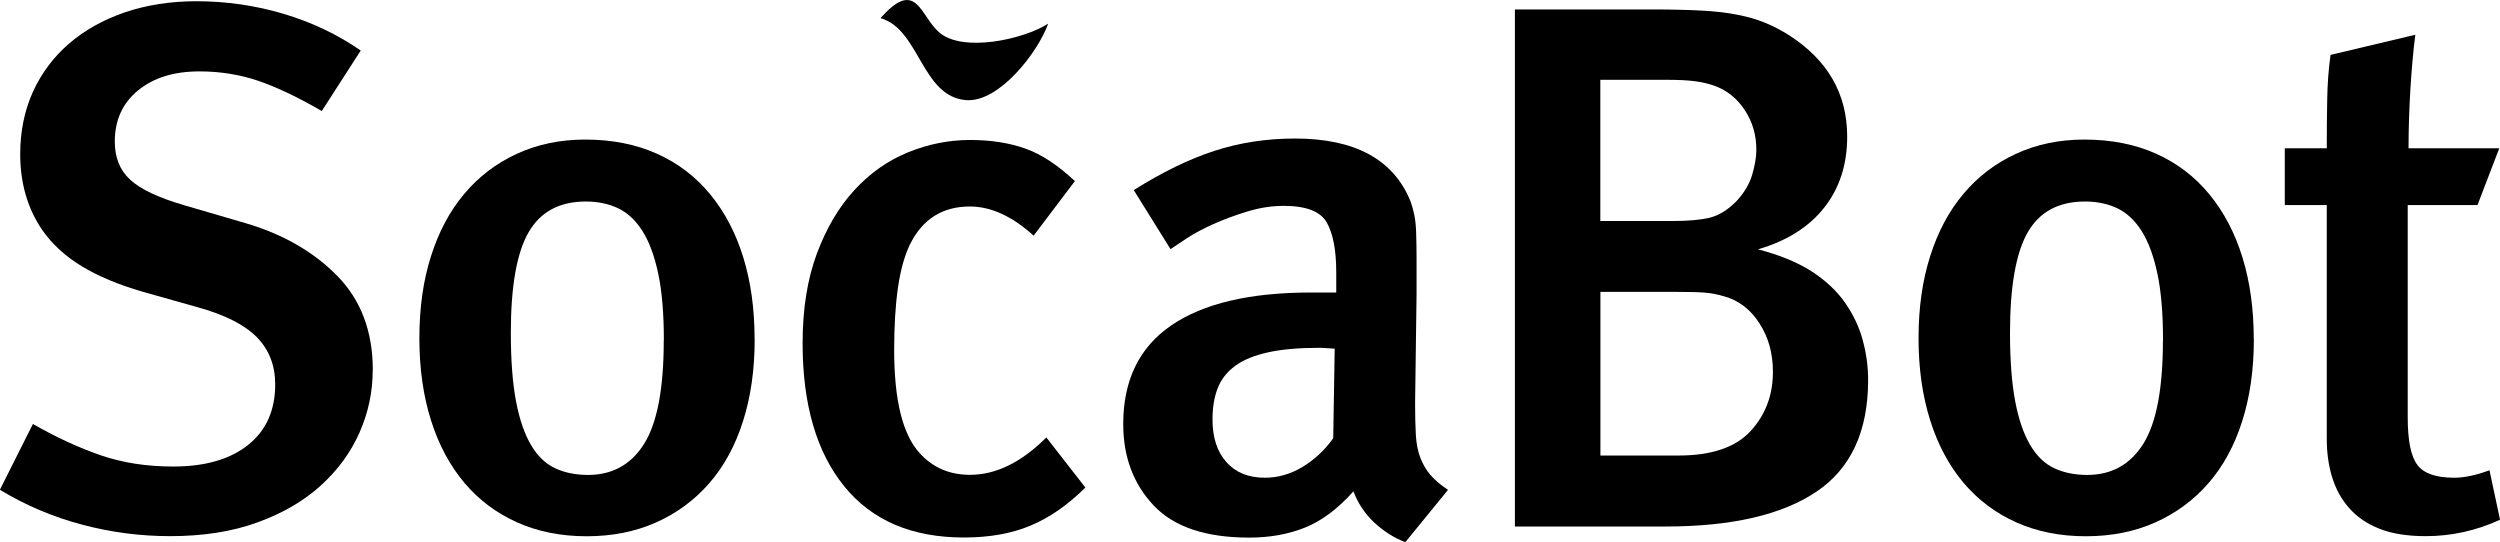 <svg width="332" height="72" viewBox="0 0 332 72" fill="none" xmlns="http://www.w3.org/2000/svg">
<g clip-path="url(#clip0_41_490)">
<path d="M49.496 49.181C49.496 52.019 48.915 54.775 47.753 57.421C46.591 60.067 44.876 62.409 42.621 64.462C40.366 66.516 37.558 68.155 34.21 69.368C30.862 70.594 26.989 71.201 22.604 71.201C18.62 71.201 14.705 70.691 10.845 69.657C7 68.638 3.375 67.094 -0.014 65.041L4.371 56.305C7.498 58.096 10.5 59.474 13.391 60.466C16.282 61.458 19.477 61.955 23.005 61.955C27.252 61.955 30.572 60.99 32.965 59.075C35.358 57.159 36.548 54.472 36.548 51.041C36.548 48.533 35.732 46.438 34.113 44.785C32.481 43.131 29.88 41.808 26.297 40.816L18.924 38.735C15.742 37.812 13.045 36.682 10.859 35.359C8.674 34.036 6.903 32.41 5.575 30.495C3.652 27.656 2.684 24.308 2.684 20.477C2.684 17.432 3.251 14.676 4.371 12.195C5.506 9.715 7.097 7.579 9.158 5.801C11.219 4.01 13.695 2.632 16.573 1.64C19.477 0.661 22.645 0.165 26.09 0.165C30.074 0.165 33.947 0.73 37.696 1.847C41.445 2.976 44.848 4.589 47.905 6.711L42.731 14.745C39.55 12.898 36.728 11.561 34.265 10.721C31.803 9.894 29.216 9.481 26.491 9.481C23.102 9.481 20.377 10.321 18.329 12.016C16.268 13.697 15.245 15.971 15.245 18.81C15.245 20.932 15.922 22.613 17.292 23.867C18.648 25.121 21.027 26.251 24.416 27.243L32.578 29.627C37.558 31.087 41.625 33.416 44.779 36.627C47.933 39.838 49.51 44.013 49.51 49.181H49.496Z" fill="black"/>
<path d="M100.222 45.019C100.222 49.056 99.71 52.694 98.673 55.933C97.649 59.171 96.155 61.913 94.191 64.173C92.227 66.419 89.875 68.155 87.122 69.382C84.369 70.608 81.298 71.215 77.909 71.215C74.52 71.215 71.449 70.608 68.696 69.382C65.943 68.155 63.605 66.405 61.669 64.118C59.746 61.83 58.266 59.074 57.242 55.836C56.218 52.598 55.693 48.96 55.693 44.922C55.693 40.885 56.205 37.247 57.242 34.009C58.266 30.77 59.746 28.001 61.669 25.727C63.592 23.44 65.916 21.676 68.641 20.422C71.366 19.168 74.382 18.534 77.702 18.534C81.284 18.534 84.48 19.168 87.26 20.422C90.055 21.676 92.406 23.481 94.329 25.823C96.252 28.166 97.719 30.963 98.715 34.202C99.71 37.44 100.209 41.05 100.209 45.019H100.222ZM88.16 45.212C88.16 41.643 87.911 38.68 87.413 36.338C86.915 33.995 86.223 32.107 85.324 30.688C84.425 29.268 83.346 28.263 82.087 27.656C80.828 27.064 79.403 26.761 77.799 26.761C74.285 26.761 71.74 28.139 70.176 30.881C68.613 33.623 67.838 38.074 67.838 44.22C67.838 47.858 68.074 50.889 68.53 53.301C68.987 55.712 69.665 57.655 70.522 59.102C71.38 60.563 72.445 61.582 73.704 62.175C74.963 62.767 76.429 63.071 78.089 63.071C81.34 63.071 83.83 61.679 85.559 58.909C87.288 56.126 88.146 51.564 88.146 45.212H88.16Z" fill="black"/>
<path d="M186.612 72C185.09 71.407 183.707 70.526 182.476 69.368C181.245 68.21 180.332 66.833 179.737 65.248C177.676 67.563 175.531 69.161 173.318 70.057C171.091 70.953 168.615 71.394 165.903 71.394C160.121 71.394 155.888 69.974 153.204 67.122C150.521 64.283 149.165 60.673 149.165 56.305C149.165 50.49 151.295 46.121 155.542 43.214C159.789 40.306 165.973 38.846 174.065 38.846H177.454V36.172C177.454 33.265 177.039 31.06 176.209 29.572C175.379 28.084 173.47 27.339 170.482 27.339C168.891 27.339 167.273 27.587 165.654 28.084C164.022 28.579 162.514 29.145 161.117 29.765C159.72 30.398 158.53 31.032 157.534 31.694L155.445 33.086L150.562 25.245C154.353 22.861 157.922 21.125 161.269 20.036C164.617 18.947 168.186 18.396 171.976 18.396C179.944 18.396 185.063 21.18 187.317 26.733C187.511 27.257 187.677 27.863 187.815 28.524C187.954 29.186 188.037 29.985 188.064 30.908C188.092 31.832 188.12 32.962 188.12 34.284V39.052L187.926 53.438C187.926 55.161 187.954 56.594 188.023 57.752C188.092 58.909 188.286 59.915 188.618 60.783C188.95 61.638 189.392 62.409 189.96 63.071C190.527 63.732 191.301 64.394 192.297 65.055L186.626 72H186.612ZM177.247 46.3C177.108 46.3 176.832 46.287 176.403 46.245C175.974 46.218 175.587 46.19 175.255 46.19C172.53 46.19 170.261 46.383 168.435 46.783C166.609 47.182 165.143 47.775 164.05 48.574C162.957 49.373 162.168 50.366 161.712 51.551C161.242 52.736 161.02 54.127 161.02 55.712C161.02 58.096 161.629 59.984 162.86 61.362C164.091 62.754 165.793 63.443 167.992 63.443C169.721 63.443 171.381 62.96 172.972 62.01C174.563 61.045 175.933 59.777 177.053 58.193L177.247 46.287V46.3Z" fill="black"/>
<path d="M248.087 50.476C248.087 57.283 245.791 62.23 241.212 65.303C236.633 68.376 229.952 69.919 221.195 69.919H201.178V1.254H219.411C221.997 1.254 224.197 1.309 225.981 1.406C227.78 1.502 229.357 1.681 230.712 1.957C232.068 2.219 233.285 2.563 234.351 3.004C235.416 3.431 236.481 3.982 237.532 4.644C242.706 7.951 245.307 12.443 245.307 18.134C245.307 21.841 244.297 24.983 242.263 27.56C240.244 30.137 237.297 31.997 233.451 33.113C236.301 33.843 238.68 34.822 240.576 36.034C242.471 37.261 243.965 38.666 245.058 40.251C246.15 41.836 246.939 43.503 247.395 45.267C247.866 47.017 248.087 48.753 248.087 50.476ZM233.244 19.912C233.244 17.928 232.732 16.164 231.695 14.607C230.671 13.05 229.315 11.975 227.655 11.382C226.922 11.12 226.078 10.914 225.11 10.79C224.142 10.652 222.827 10.597 221.181 10.597H212.522V29.351H222.08C224.211 29.351 225.871 29.2 227.06 28.91C228.25 28.607 229.412 27.904 230.546 26.774C231.612 25.644 232.317 24.459 232.691 23.205C233.05 21.951 233.244 20.863 233.244 19.926V19.912ZM235.443 49.373C235.443 46.921 234.849 44.771 233.645 42.924C232.455 41.078 230.892 39.879 228.969 39.355C228.112 39.094 227.24 38.928 226.383 38.859C225.525 38.79 224.252 38.763 222.592 38.763H212.535V60.494H222.897C227.282 60.494 230.463 59.419 232.455 57.269C234.447 55.12 235.443 52.488 235.443 49.387V49.373Z" fill="black"/>
<path d="M299.312 45.019C299.312 49.056 298.8 52.694 297.762 55.933C296.739 59.171 295.245 61.913 293.28 64.173C291.316 66.419 288.964 68.155 286.212 69.382C283.459 70.608 280.388 71.215 276.999 71.215C273.609 71.215 270.538 70.608 267.786 69.382C265.033 68.155 262.695 66.405 260.758 64.118C258.835 61.83 257.355 59.074 256.332 55.836C255.308 52.598 254.782 48.96 254.782 44.922C254.782 40.885 255.294 37.247 256.332 34.009C257.355 30.77 258.835 28.001 260.758 25.727C262.681 23.44 265.005 21.676 267.73 20.422C270.455 19.168 273.471 18.534 276.791 18.534C280.374 18.534 283.569 19.168 286.35 20.422C289.144 21.676 291.496 23.481 293.419 25.823C295.342 28.166 296.808 30.963 297.804 34.202C298.8 37.44 299.298 41.05 299.298 45.019H299.312ZM287.249 45.212C287.249 41.643 287 38.68 286.502 36.338C286.004 33.995 285.312 32.107 284.413 30.688C283.514 29.268 282.435 28.263 281.176 27.656C279.917 27.064 278.493 26.761 276.888 26.761C273.374 26.761 270.829 28.139 269.266 30.881C267.703 33.623 266.928 38.074 266.928 44.22C266.928 47.858 267.163 50.889 267.62 53.301C268.076 55.712 268.754 57.655 269.612 59.102C270.469 60.563 271.534 61.582 272.793 62.175C274.052 62.767 275.518 63.071 277.178 63.071C280.429 63.071 282.919 61.679 284.648 58.909C286.378 56.126 287.235 51.564 287.235 45.212H287.249Z" fill="black"/>
<path d="M332 69.023C328.818 70.484 325.526 71.201 322.137 71.201C319.675 71.201 317.627 70.87 315.967 70.209C314.307 69.547 312.965 68.624 311.928 67.425C310.89 66.24 310.157 64.862 309.687 63.305C309.217 61.748 308.995 60.08 308.995 58.289V27.229H303.42V19.692H308.995C308.995 17.569 309.009 15.461 309.051 13.339C309.078 11.217 309.23 9.205 309.493 7.29L320.754 4.616C320.491 6.669 320.269 9.067 320.103 11.809C319.937 14.552 319.854 17.183 319.854 19.692H331.903L329.012 27.229H319.744V55.409C319.744 58.523 320.173 60.632 321.044 61.761C321.902 62.892 323.534 63.443 325.927 63.443C327.255 63.443 328.818 63.112 330.603 62.45L332 68.996V69.023Z" fill="black"/>
<path d="M139.205 3.128C137.835 6.959 132.689 13.614 128.318 13.298C122.37 12.857 122.148 3.886 116.933 2.411C121.706 -3.004 122.176 2.095 124.721 4.299C127.834 7 135.885 5.264 139.219 3.128H139.205Z" fill="black"/>
<path d="M144.143 64.738C141.819 67.053 139.399 68.734 136.867 69.795C134.349 70.856 131.389 71.38 128 71.38C121.097 71.38 115.799 69.12 112.119 64.586C108.44 60.053 106.586 53.728 106.586 45.584C106.586 41.023 107.222 37.054 108.481 33.678C109.74 30.302 111.4 27.491 113.461 25.245C115.522 22.999 117.888 21.331 120.585 20.229C123.269 19.14 126.008 18.589 128.802 18.589C131.597 18.589 134.045 18.975 136.175 19.733C138.306 20.491 140.491 21.938 142.746 24.046L137.268 31.294C134.419 28.717 131.597 27.422 128.802 27.422C125.15 27.422 122.494 29.103 120.834 32.479C120.101 33.995 119.575 35.924 119.243 38.239C118.911 40.554 118.745 43.297 118.745 46.48C118.745 53.163 119.88 57.724 122.135 60.177C123.864 62.092 126.091 63.057 128.802 63.057C132.261 63.057 135.636 61.403 138.956 58.096L144.13 64.738H144.143Z" fill="black"/>
</g>
<defs>
<clipPath id="clip0_41_490">
<rect width="332" height="72" fill="white"/>
</clipPath>
</defs>
</svg>

